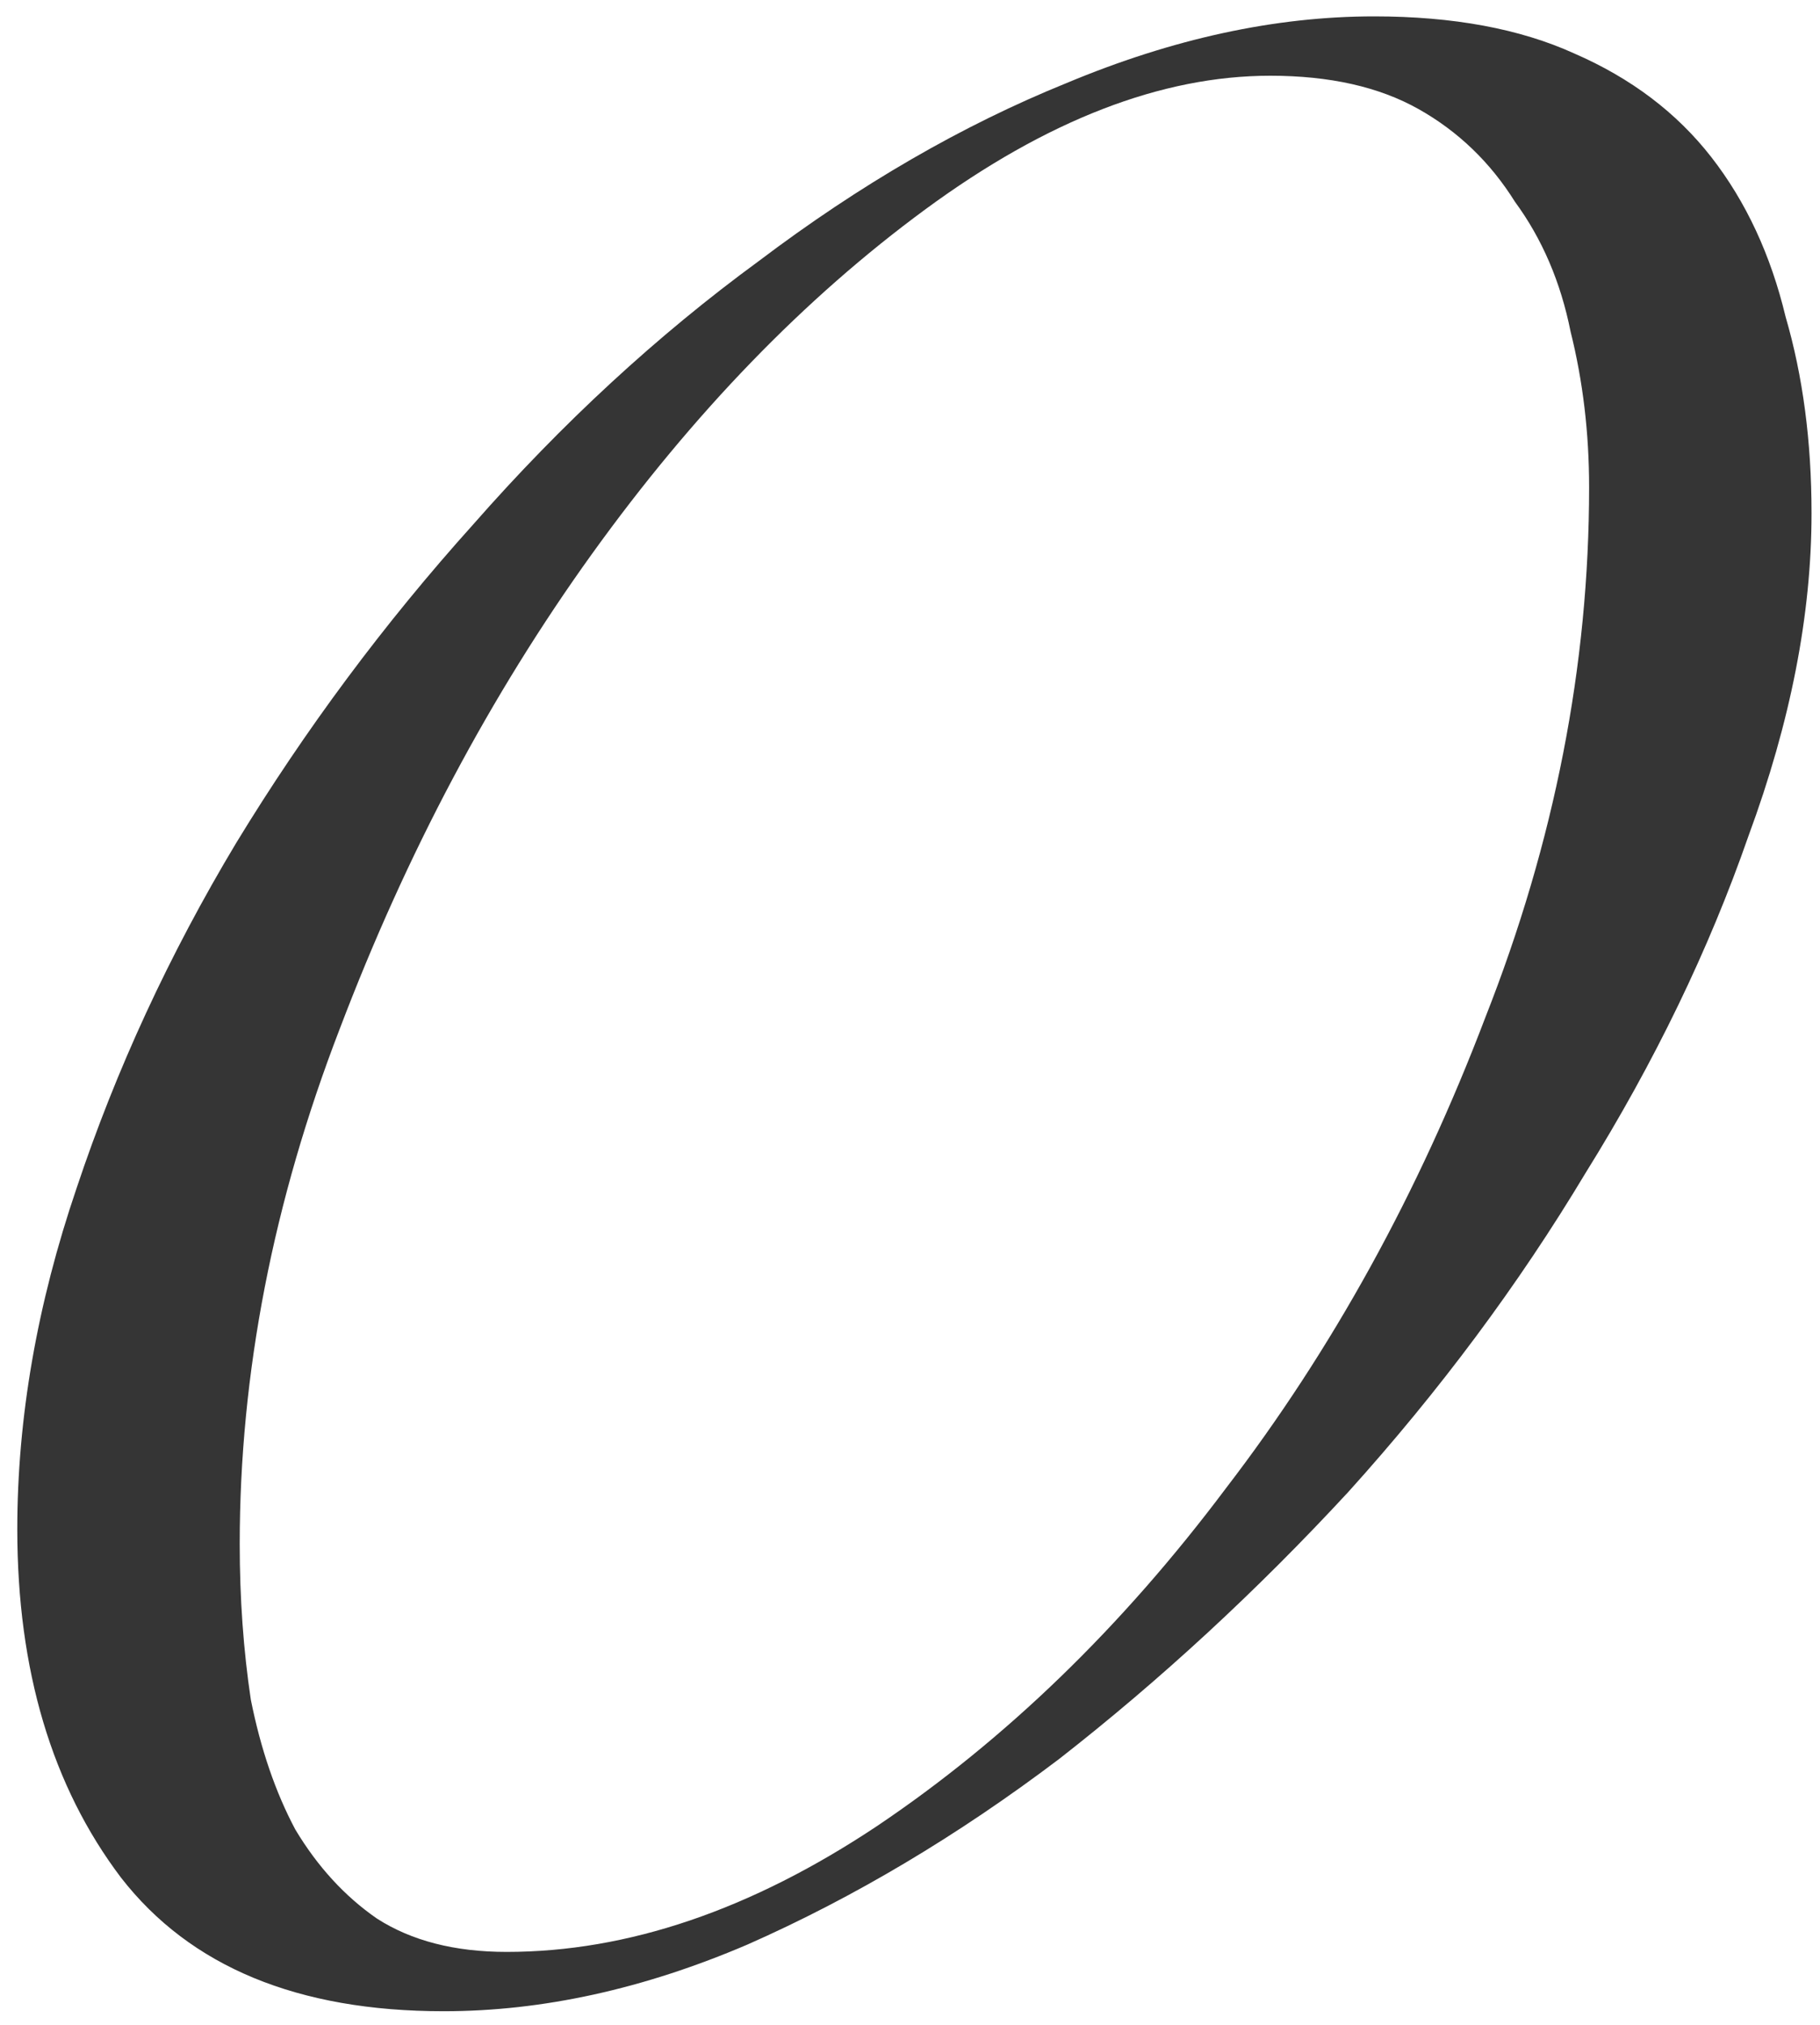 <?xml version="1.0" encoding="UTF-8"?> <svg xmlns="http://www.w3.org/2000/svg" width="80" height="89" viewBox="0 0 80 89" fill="none"><path d="M0.76 67.204C0.76 62.315 1.629 57.318 3.368 52.212C5.106 46.998 7.441 41.947 10.374 37.058C13.416 32.061 16.892 27.39 20.803 23.044C24.714 18.59 28.896 14.734 33.35 11.475C37.804 8.107 42.312 5.5 46.875 3.653C51.546 1.698 56.054 0.72 60.4 0.72C63.876 0.72 66.809 1.264 69.199 2.35C71.698 3.436 73.707 4.957 75.228 6.912C76.749 8.868 77.835 11.203 78.487 13.919C79.248 16.526 79.628 19.405 79.628 22.556C79.628 27.009 78.704 31.735 76.858 36.732C75.12 41.729 72.73 46.672 69.688 51.56C66.755 56.449 63.279 61.12 59.259 65.574C55.24 69.919 51.003 73.83 46.549 77.306C42.095 80.674 37.533 83.39 32.861 85.454C28.299 87.409 23.845 88.387 19.5 88.387C13.09 88.387 8.365 86.432 5.323 82.521C2.281 78.501 0.76 73.396 0.76 67.204ZM10.537 67.856C10.537 70.245 10.7 72.527 11.026 74.699C11.461 76.872 12.113 78.773 12.982 80.403C13.959 82.032 15.154 83.336 16.566 84.313C18.087 85.291 19.988 85.78 22.27 85.78C27.593 85.78 33.024 83.933 38.565 80.24C44.214 76.438 49.319 71.495 53.882 65.411C58.553 59.328 62.355 52.43 65.288 44.717C68.33 37.004 69.851 29.236 69.851 21.415C69.851 19.025 69.579 16.744 69.036 14.571C68.602 12.398 67.787 10.497 66.592 8.868C65.506 7.13 64.093 5.772 62.355 4.794C60.617 3.816 58.444 3.328 55.837 3.328C51.057 3.328 46.006 5.283 40.683 9.194C35.36 13.104 30.471 18.156 26.017 24.348C21.564 30.54 17.87 37.493 14.937 45.206C12.004 52.81 10.537 60.36 10.537 67.856Z" fill="#353535"></path></svg> 